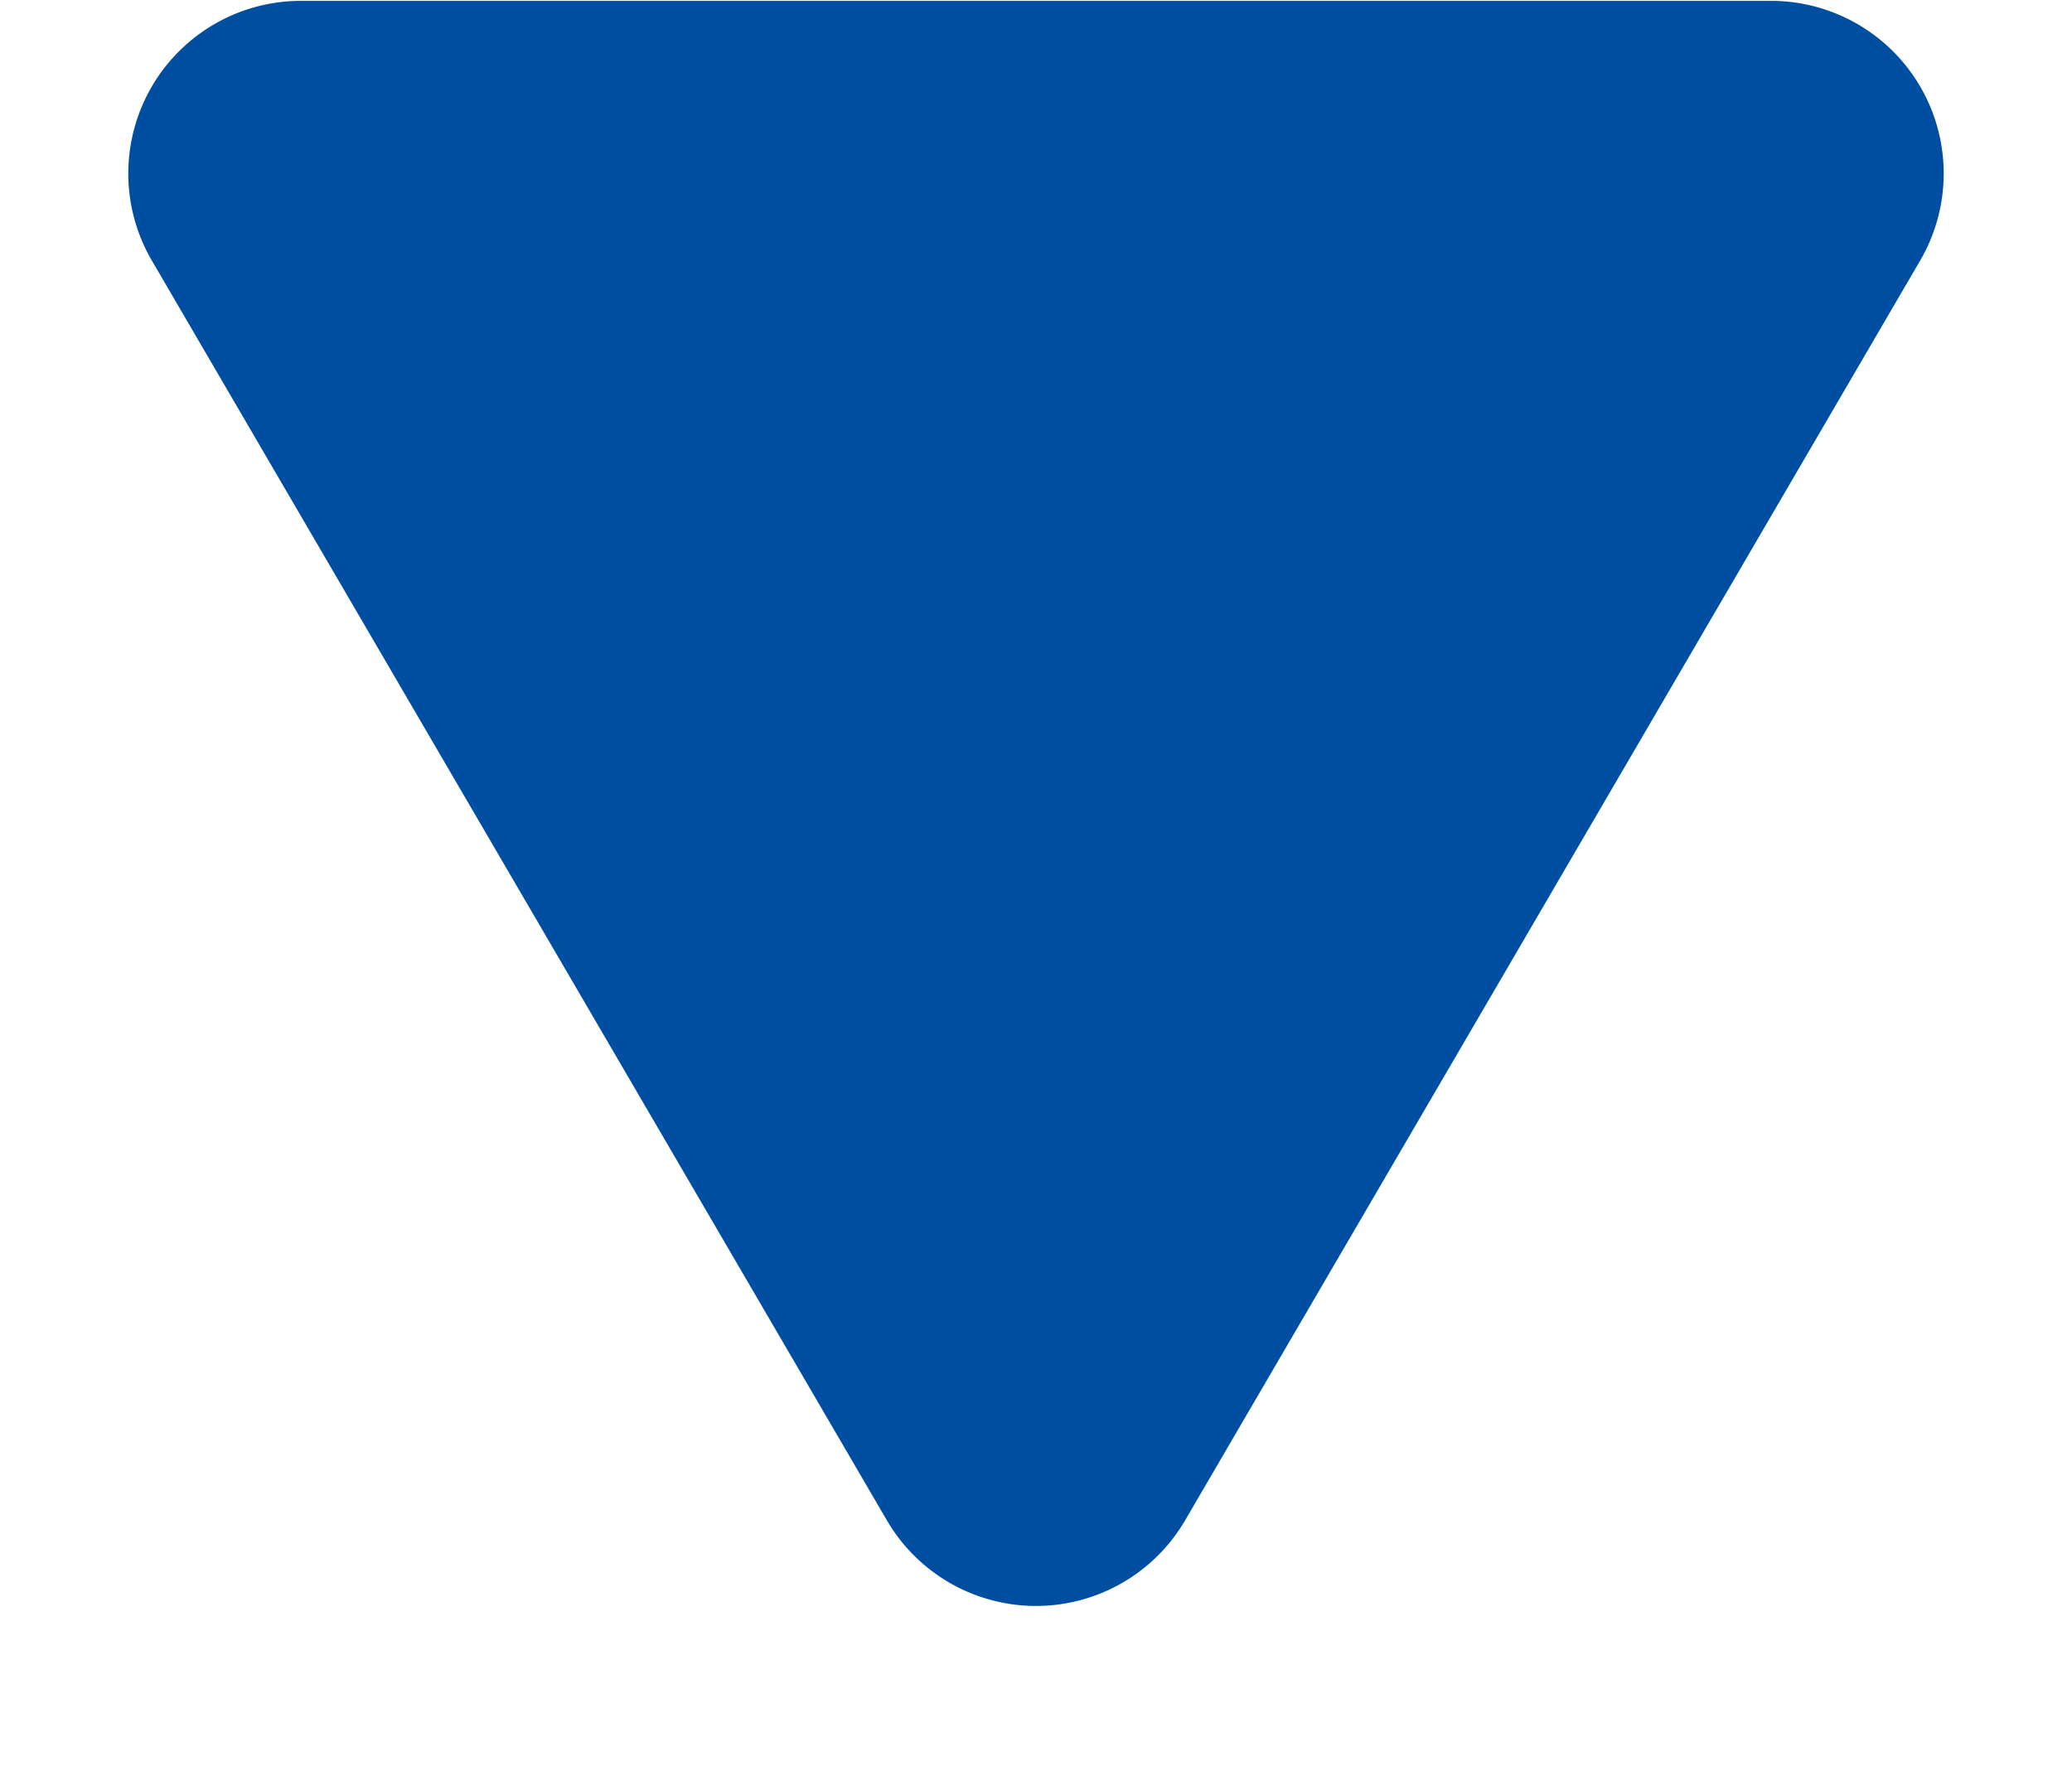 <svg xmlns="http://www.w3.org/2000/svg" width="12" height="10.286" viewBox="0 0 12 10.286">
  <path id="多角形_45" data-name="多角形 45" d="M5.136,1.481a1,1,0,0,1,1.728,0l4.259,7.3a1,1,0,0,1-.864,1.5H1.741a1,1,0,0,1-.864-1.5Z" transform="translate(12 10.286) rotate(180)" fill="#004ea2"/>
</svg>
